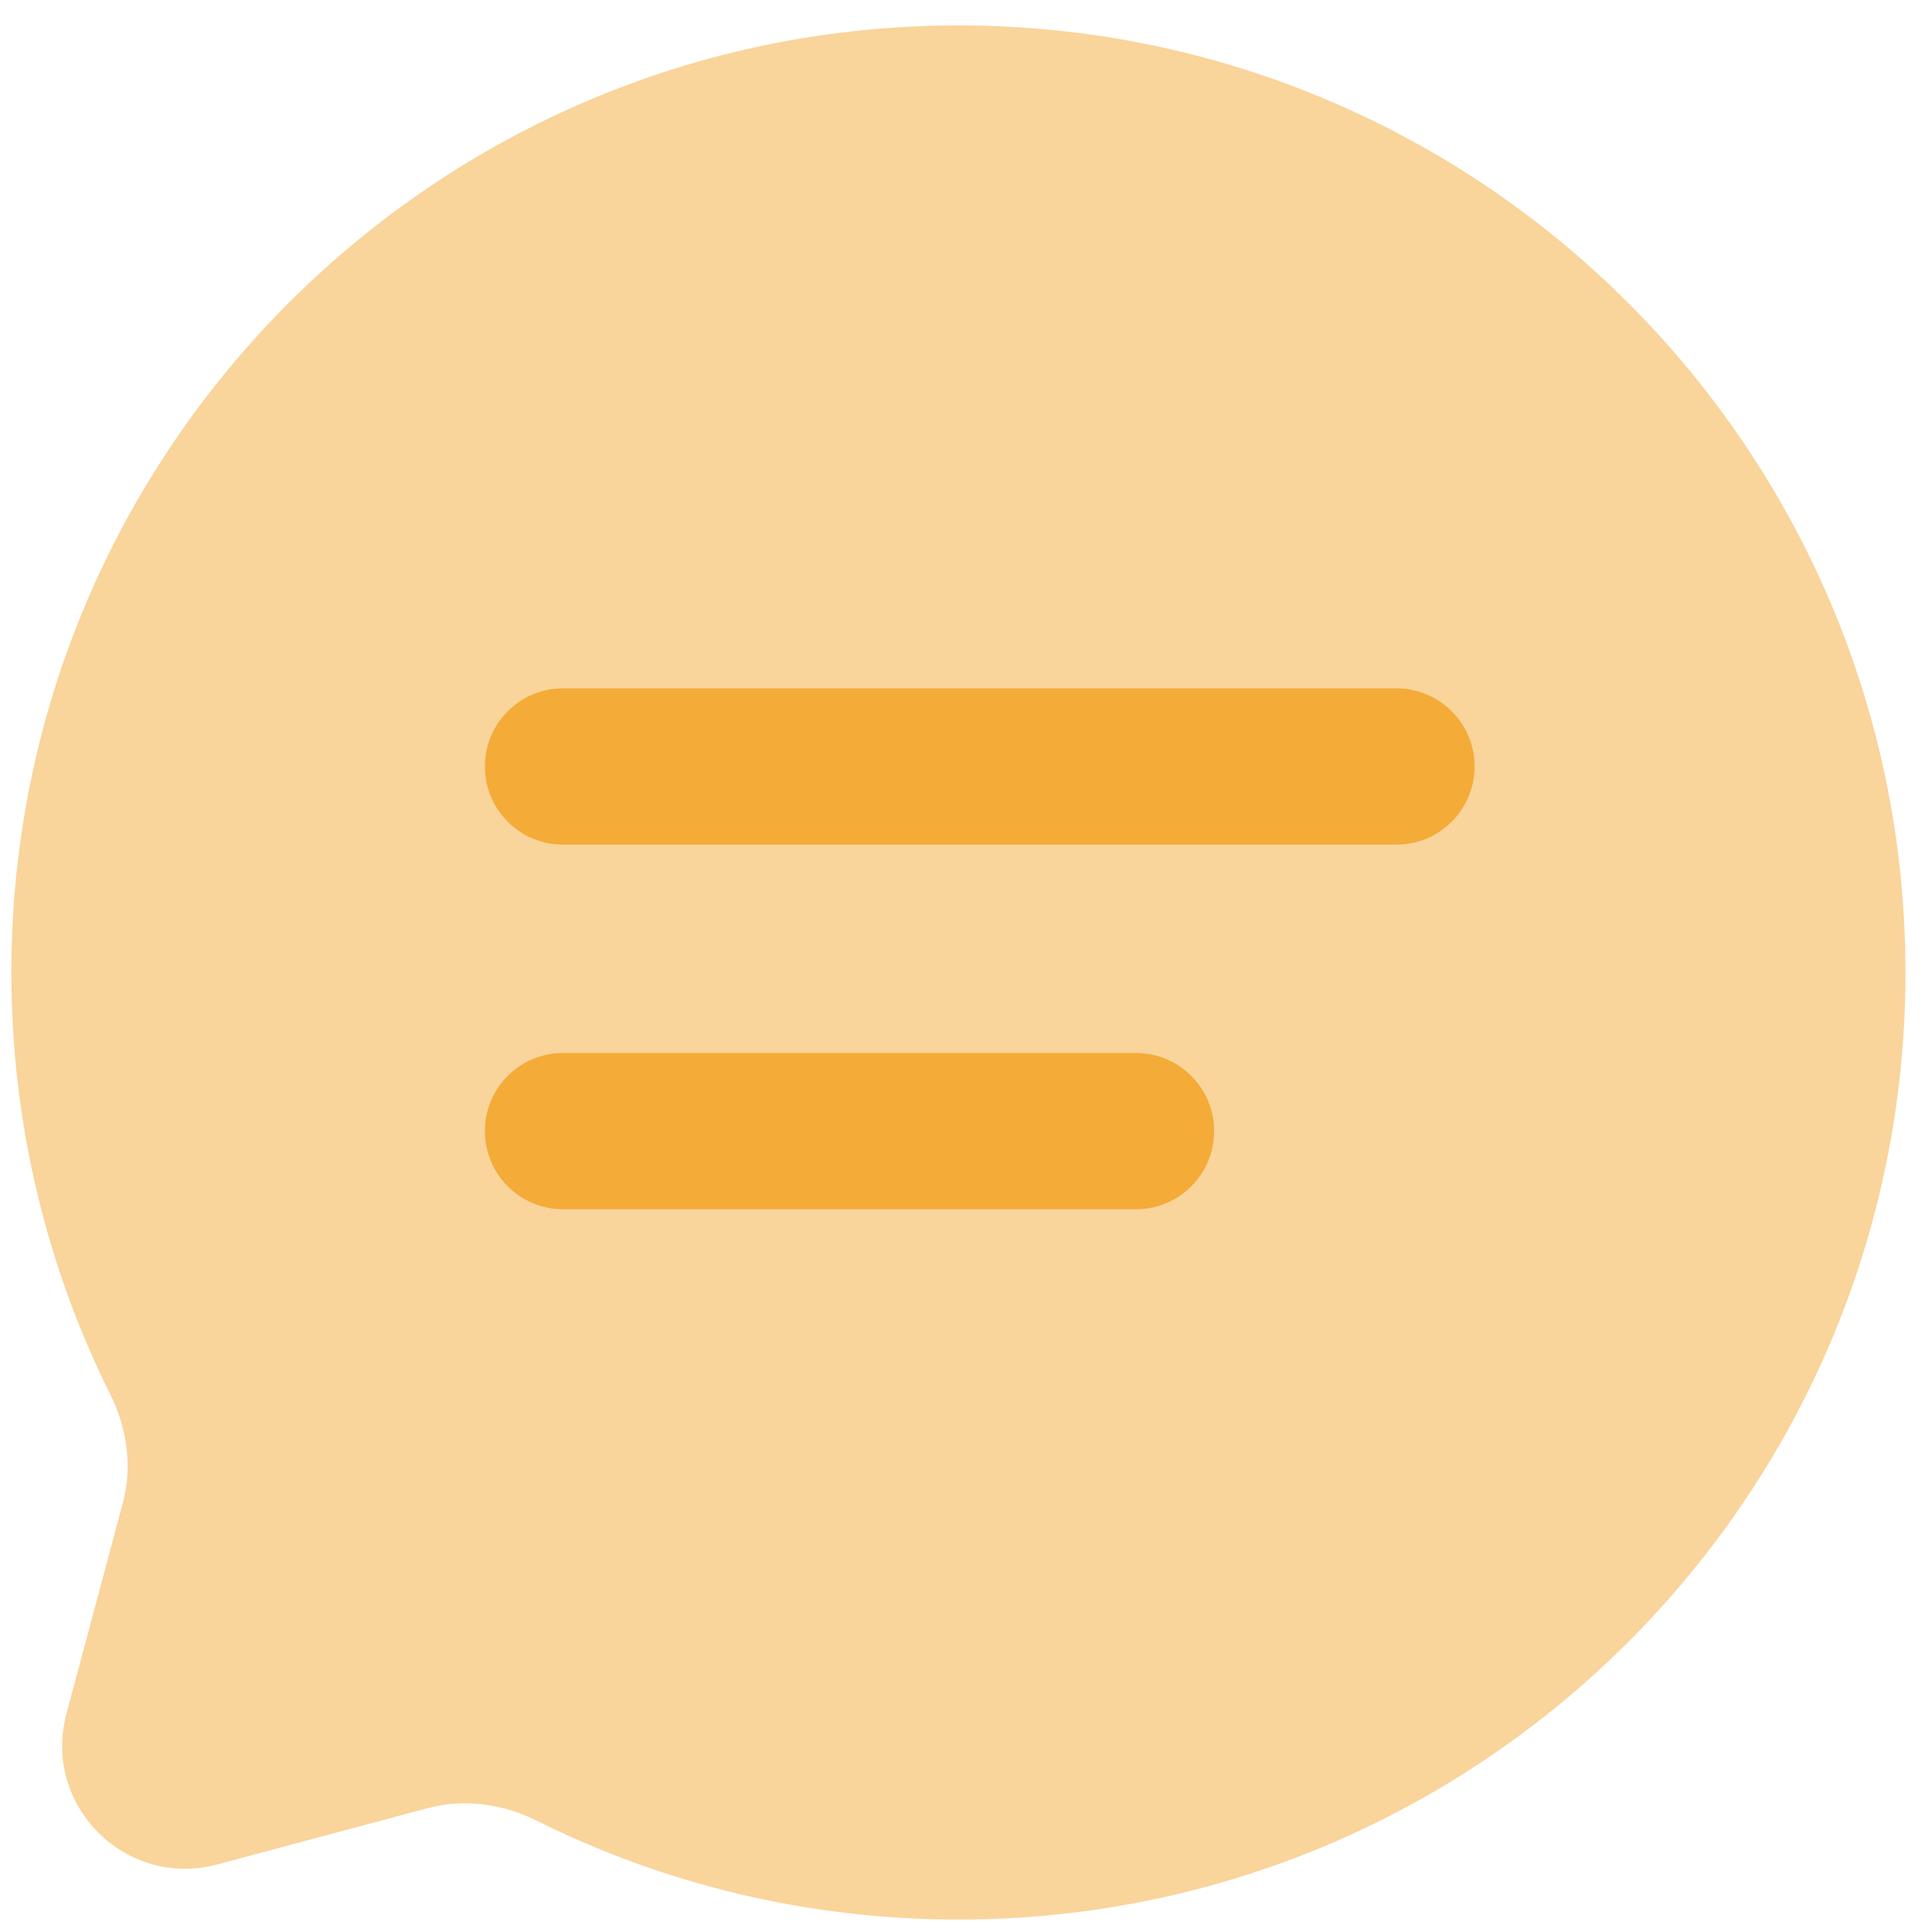 <svg width="51" height="51" viewBox="0 0 51 51" fill="none" xmlns="http://www.w3.org/2000/svg">
<path opacity="0.5" d="M25.3 50.671C39.107 50.671 50.3 39.478 50.3 25.671C50.3 11.864 39.107 0.671 25.3 0.671C11.493 0.671 0.3 11.864 0.3 25.671C0.3 29.67 1.239 33.45 2.908 36.802C3.352 37.693 3.5 38.711 3.243 39.672L1.754 45.237C1.107 47.653 3.317 49.863 5.733 49.217L11.298 47.728C12.26 47.471 13.278 47.618 14.169 48.062C17.521 49.732 21.301 50.671 25.3 50.671Z" fill="#F4AB38"/>
<path d="M14.862 27.796C13.723 27.796 12.8 28.719 12.8 29.858C12.8 30.997 13.723 31.921 14.862 31.921H29.987C31.126 31.921 32.05 30.997 32.05 29.858C32.05 28.719 31.126 27.796 29.987 27.796H14.862Z" fill="#F4AB38"/>
<path d="M14.862 18.171C13.723 18.171 12.8 19.094 12.8 20.233C12.8 21.372 13.723 22.296 14.862 22.296H36.862C38.001 22.296 38.925 21.372 38.925 20.233C38.925 19.094 38.001 18.171 36.862 18.171H14.862Z" fill="#F4AB38"/>
</svg>
